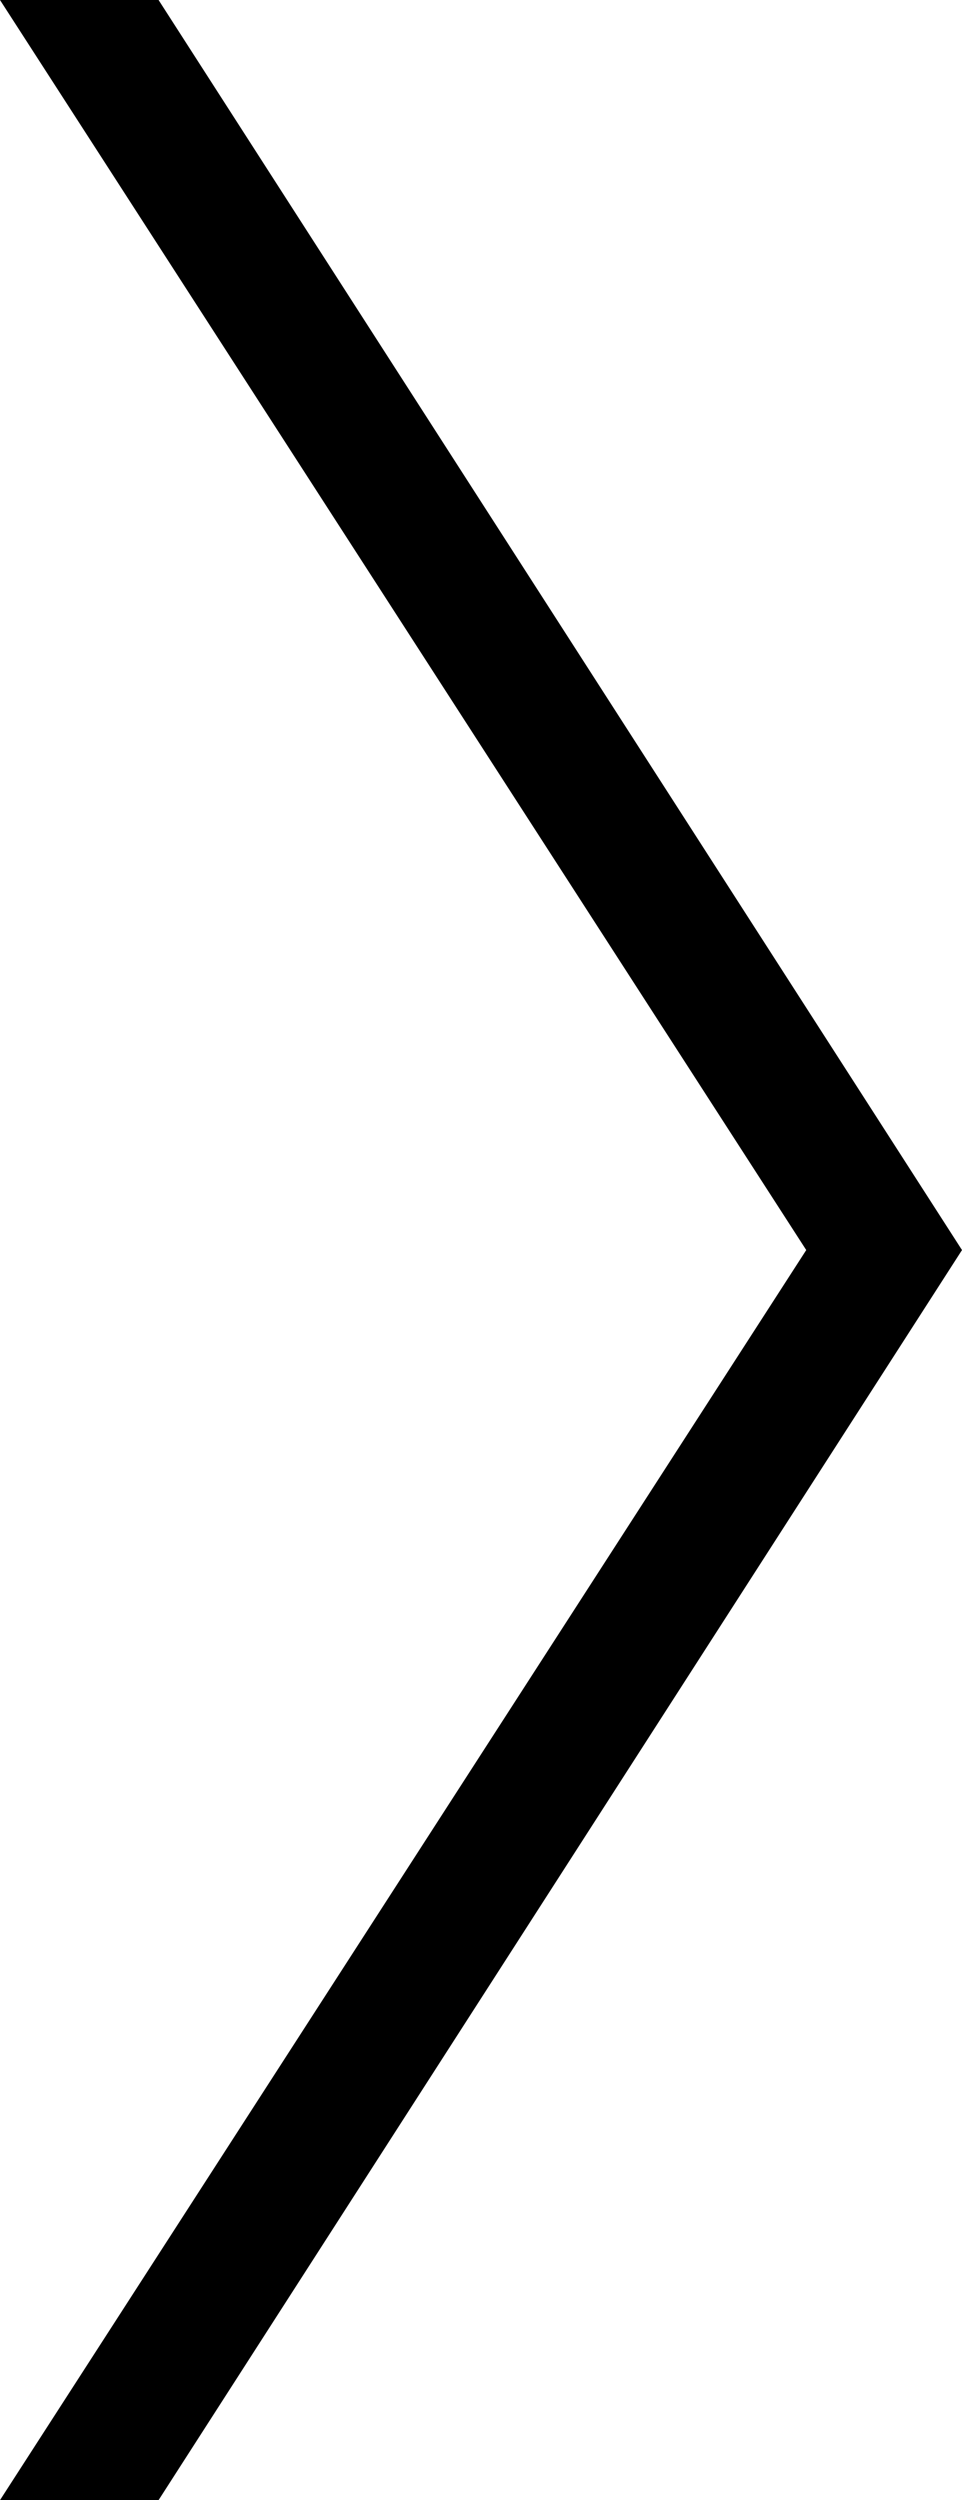 <svg xmlns="http://www.w3.org/2000/svg" width="6.17" height="16.028" viewBox="0 0 6.17 16.028">
  <path id="パス_1958" data-name="パス 1958" d="M632.418,1720h1.017l5.153,8.014-5.153,8.014h-1.017l5.171-8.014Z" transform="translate(-632.418 -1720)"/>
</svg>
